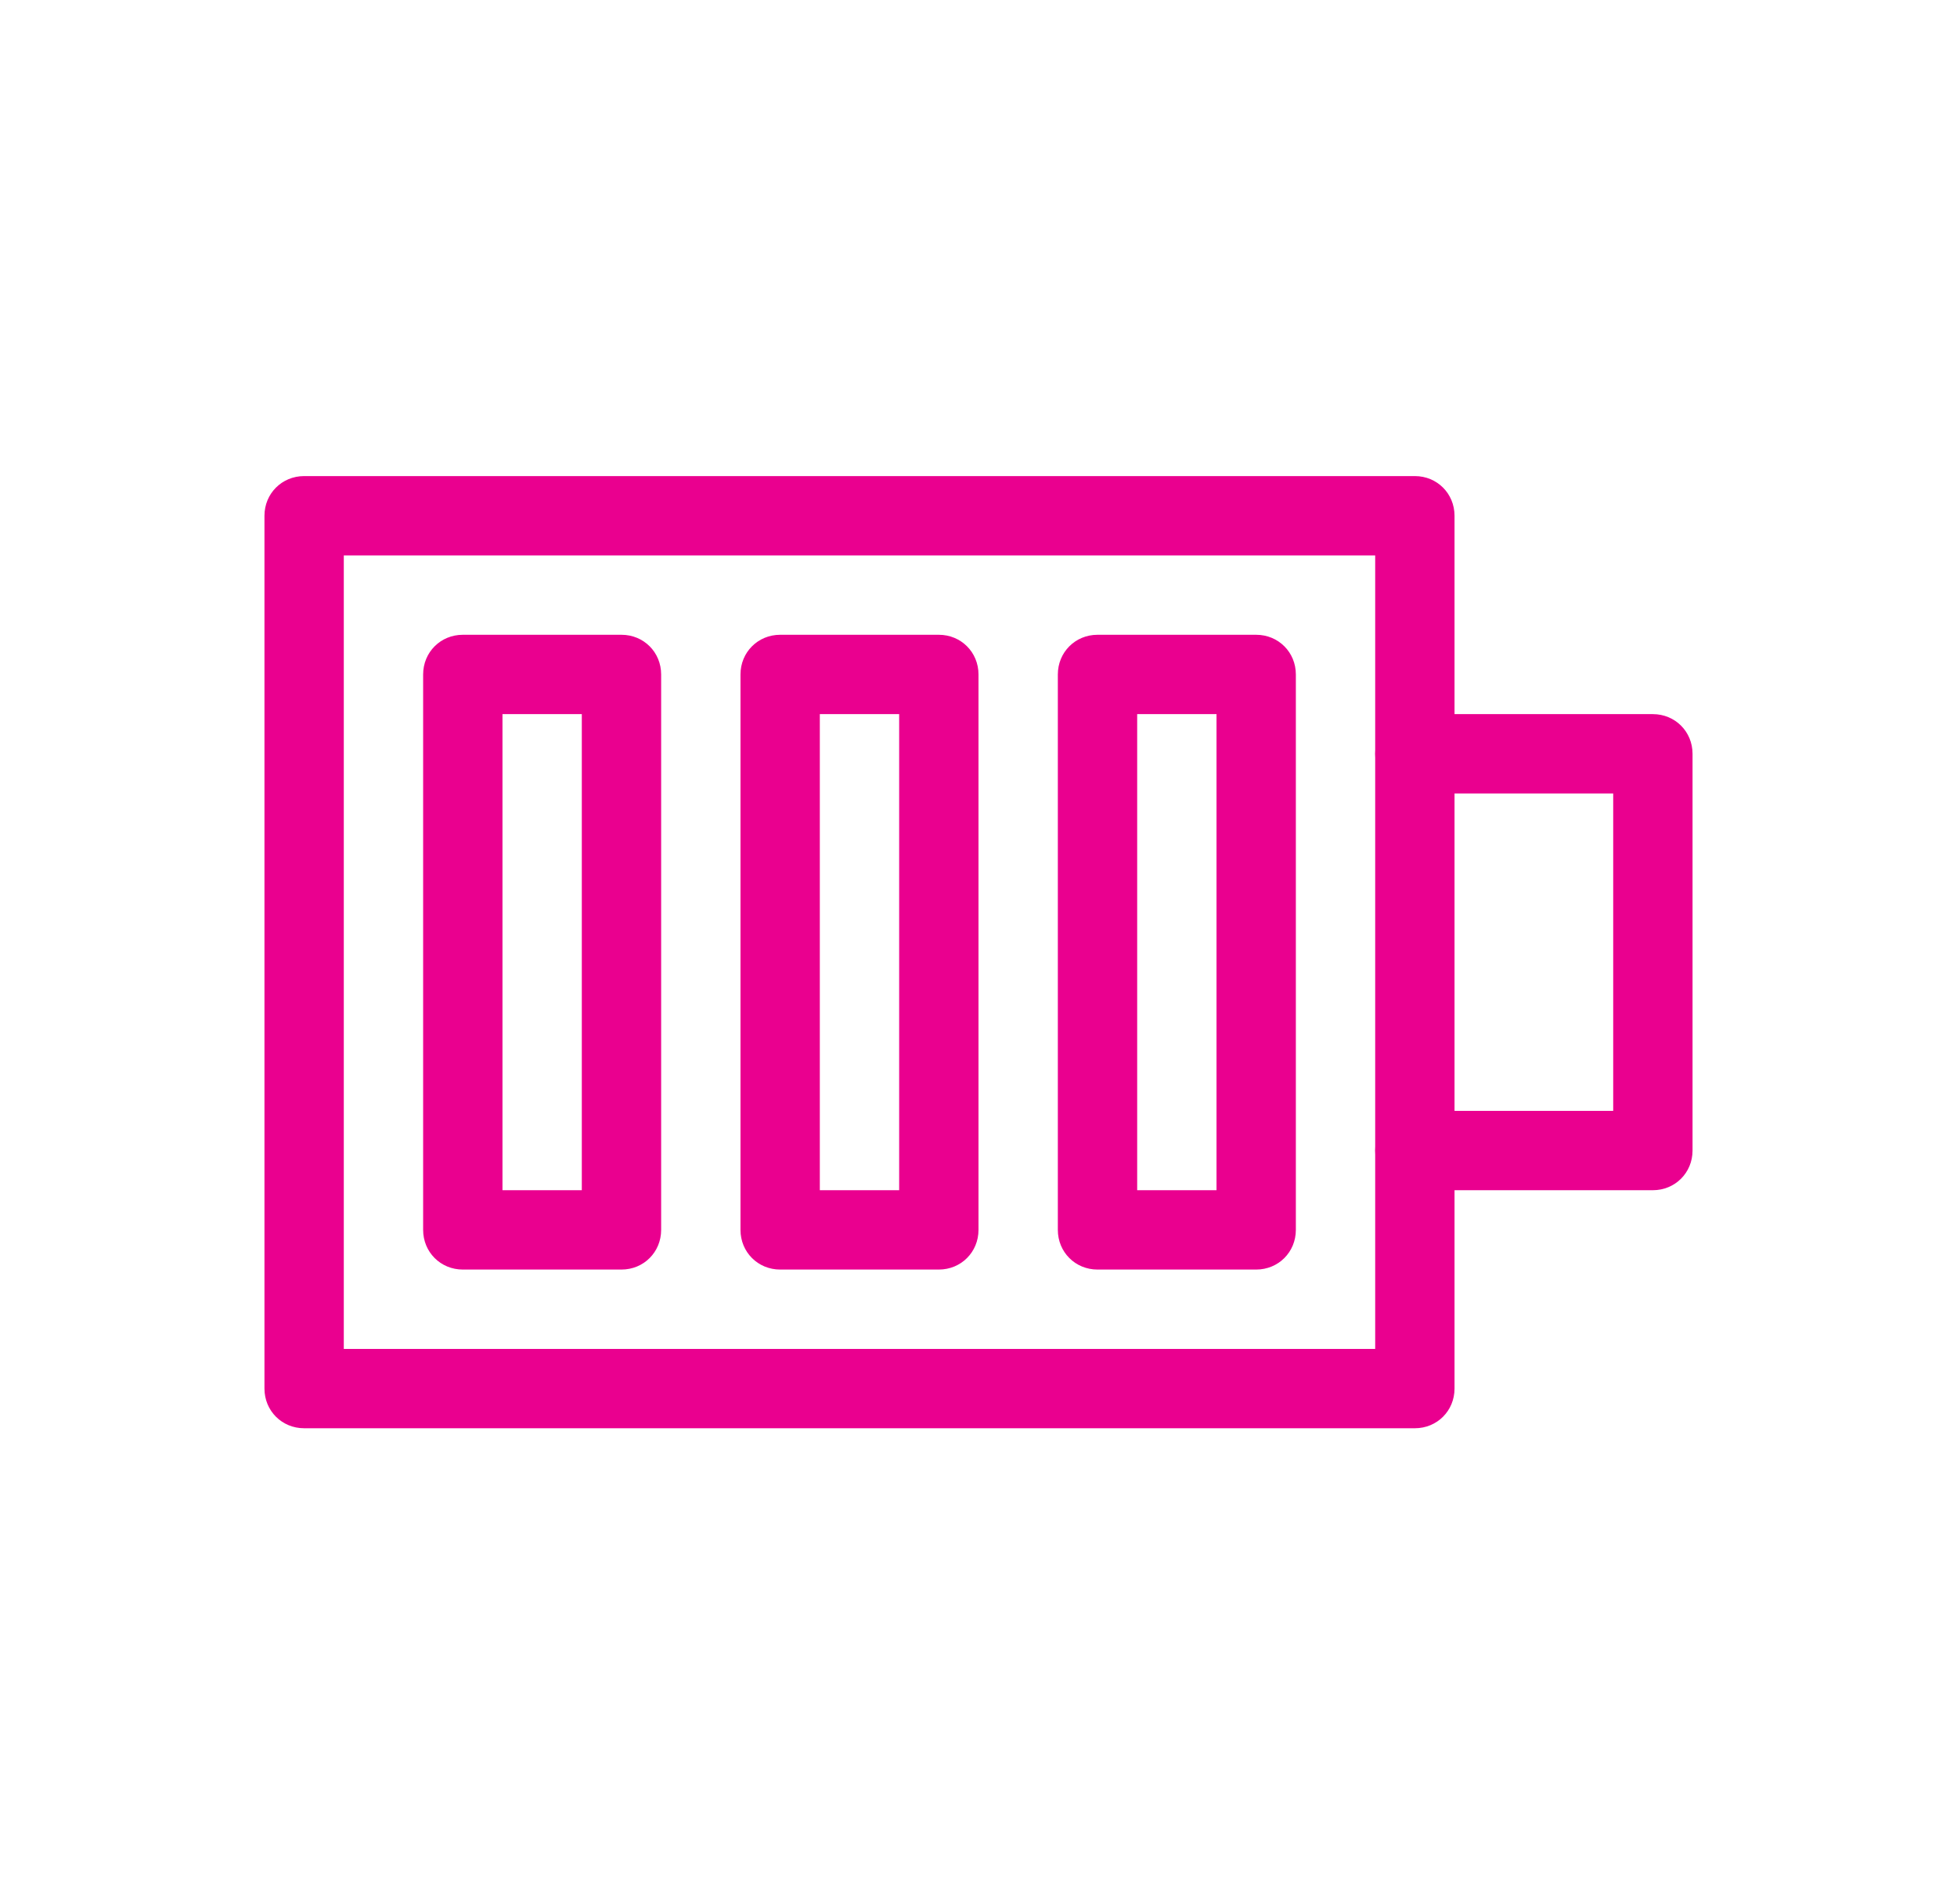 <svg xmlns="http://www.w3.org/2000/svg" width="37" height="36" viewBox="0 0 37 36" fill="none"><path d="M26.75 27H5.75C5.33 27 5 26.67 5 26.25V9.75C5 9.33 5.33 9 5.75 9H26.75C27.17 9 27.5 9.33 27.5 9.75V26.25C27.5 26.67 27.17 27 26.75 27ZM6.5 25.5H26V10.5H6.5V25.5Z" fill="#EA008F"></path><path d="M11.75 24H8.75C8.33 24 8 23.67 8 23.25V12.75C8 12.33 8.33 12 8.75 12H11.75C12.17 12 12.5 12.33 12.5 12.75V23.25C12.5 23.67 12.17 24 11.75 24ZM9.5 22.5H11V13.5H9.5V22.5Z" fill="#EA008F"></path><path d="M17.75 24H14.75C14.33 24 14 23.67 14 23.25V12.75C14 12.33 14.33 12 14.75 12H17.75C18.17 12 18.5 12.33 18.5 12.75V23.25C18.5 23.67 18.17 24 17.75 24ZM15.5 22.5H17V13.5H15.5V22.5Z" fill="#EA008F"></path><path d="M23.75 24H20.75C20.33 24 20 23.67 20 23.25V12.75C20 12.33 20.33 12 20.75 12H23.75C24.17 12 24.5 12.33 24.5 12.75V23.25C24.5 23.67 24.17 24 23.75 24ZM21.5 22.5H23V13.5H21.5V22.5Z" fill="#EA008F"></path><path d="M31.25 22.5H26.75C26.33 22.5 26 22.17 26 21.75C26 21.33 26.33 21 26.75 21H30.5V15H26.75C26.33 15 26 14.67 26 14.25C26 13.83 26.33 13.5 26.75 13.5H31.25C31.67 13.5 32 13.83 32 14.25V21.75C32 22.17 31.67 22.5 31.25 22.5Z" fill="#EA008F"></path></svg>
